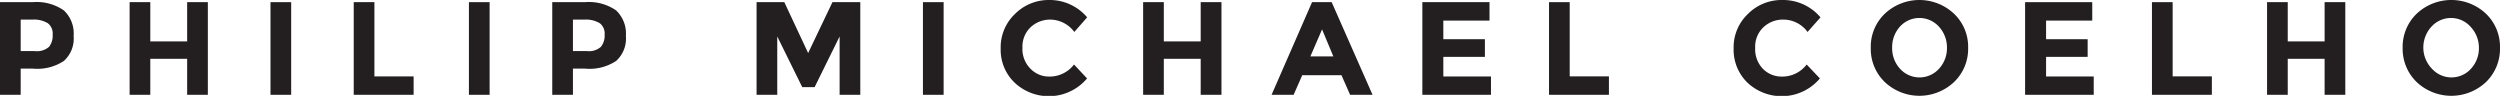 <svg xmlns="http://www.w3.org/2000/svg" viewBox="0 0 255 9.78"><defs><style>.cls-1{fill:#231f20;}</style></defs><title>composition-logotype</title><g id="Layer_2" data-name="Layer 2"><g id="Layer_1-2" data-name="Layer 1"><path class="cls-1" d="M6.51,1.06a3.21,3.21,0,0,1,1,2.6,3.07,3.07,0,0,1-1,2.56A4.91,4.91,0,0,1,3.37,7H2.11V9.67H0V.22H3.34A4.87,4.87,0,0,1,6.51,1.06ZM5,4.78a1.82,1.82,0,0,0,.37-1.24,1.32,1.32,0,0,0-.49-1.17A2.72,2.72,0,0,0,3.31,2H2.11V5.21H3.53A1.89,1.89,0,0,0,5,4.78Z"/><path class="cls-1" d="M19.09.22H21.2V9.67H19.09V6H15.33V9.67H13.22V.22h2.11v4h3.76Z"/><path class="cls-1" d="M27.59.22H29.7V9.67H27.59Z"/><path class="cls-1" d="M36.08,9.67V.22h2.11V7.79h4V9.67Z"/><path class="cls-1" d="M47.83.22h2.11V9.67H47.83Z"/><path class="cls-1" d="M62.84,1.06a3.24,3.24,0,0,1,1,2.6,3.07,3.07,0,0,1-1,2.56A4.91,4.91,0,0,1,59.69,7H58.44V9.67H56.33V.22h3.34A4.87,4.87,0,0,1,62.84,1.06ZM61.29,4.78a1.82,1.82,0,0,0,.38-1.24,1.32,1.32,0,0,0-.49-1.17A2.72,2.72,0,0,0,59.64,2h-1.2V5.21h1.42A1.85,1.85,0,0,0,61.29,4.78Z"/><path class="cls-1" d="M85.64,3.72,83.09,8.89H81.83L79.28,3.72V9.67H77.17V.22H80l2.43,5.19L84.91.22h2.84V9.67H85.64Z"/><path class="cls-1" d="M94.14.22h2.11V9.67H94.14Z"/><path class="cls-1" d="M107,7.81a3.13,3.13,0,0,0,2.55-1.23L110.88,8a5.1,5.1,0,0,1-7.39.43,4.64,4.64,0,0,1-1.42-3.48,4.68,4.68,0,0,1,1.44-3.51A4.86,4.86,0,0,1,107,0a5,5,0,0,1,3.89,1.77l-1.31,1.49A3.08,3.08,0,0,0,107.13,2a2.91,2.91,0,0,0-2,.77,2.73,2.73,0,0,0-.84,2.1,2.83,2.83,0,0,0,.8,2.12A2.63,2.63,0,0,0,107,7.81Z"/><path class="cls-1" d="M122.47.22h2.12V9.67h-2.12V6h-3.76V9.67H116.6V.22h2.11v4h3.76Z"/><path class="cls-1" d="M137.71,9.67l-.88-2h-4l-.88,2h-2.25L133.83.22h2L140,9.67ZM134.85,3l-1.19,2.75H136Z"/><path class="cls-1" d="M151.93.22V2.1h-4.71V4h4.24v1.8h-4.24v2h4.86V9.67h-7V.22Z"/><path class="cls-1" d="M158,9.67V.22h2.11V7.79h4V9.67Z"/><path class="cls-1" d="M181.74,7.81a3.12,3.12,0,0,0,2.54-1.23L185.63,8a5.1,5.1,0,0,1-7.39.43,4.67,4.67,0,0,1-1.41-3.48,4.68,4.68,0,0,1,1.44-3.51A4.84,4.84,0,0,1,181.79,0a5,5,0,0,1,3.9,1.77l-1.32,1.49A3.05,3.05,0,0,0,181.88,2a2.87,2.87,0,0,0-2,.77,2.7,2.7,0,0,0-.85,2.1A2.87,2.87,0,0,0,179.8,7,2.65,2.65,0,0,0,181.74,7.81Z"/><path class="cls-1" d="M199.31,8.37a5.15,5.15,0,0,1-7.06,0,4.68,4.68,0,0,1-1.43-3.49,4.64,4.64,0,0,1,1.43-3.48,5.15,5.15,0,0,1,7.06,0,4.65,4.65,0,0,1,1.44,3.48A4.68,4.68,0,0,1,199.31,8.37Zm-.72-3.48a3.12,3.12,0,0,0-.81-2.16,2.68,2.68,0,0,0-4,0A3.12,3.12,0,0,0,193,4.89,3.08,3.08,0,0,0,193.79,7a2.68,2.68,0,0,0,4,0A3.08,3.08,0,0,0,198.59,4.89Z"/><path class="cls-1" d="M213.41.22V2.1H208.7V4h4.24v1.8H208.7v2h4.86V9.67h-7V.22Z"/><path class="cls-1" d="M219.5,9.67V.22h2.11V7.79h4V9.67Z"/><path class="cls-1" d="M237.11.22h2.11V9.67h-2.11V6h-3.76V9.67h-2.11V.22h2.11v4h3.76Z"/><path class="cls-1" d="M253.57,8.37a5.16,5.16,0,0,1-7.07,0,4.71,4.71,0,0,1-1.43-3.49A4.68,4.68,0,0,1,246.5,1.4a5.16,5.16,0,0,1,7.07,0A4.68,4.68,0,0,1,255,4.88,4.71,4.71,0,0,1,253.57,8.37Zm-.72-3.48A3.12,3.12,0,0,0,252,2.73a2.68,2.68,0,0,0-4,0,3.13,3.13,0,0,0-.82,2.16A3.08,3.08,0,0,0,248.05,7a2.68,2.68,0,0,0,4,0A3.08,3.08,0,0,0,252.85,4.89Z"/></g></g></svg>